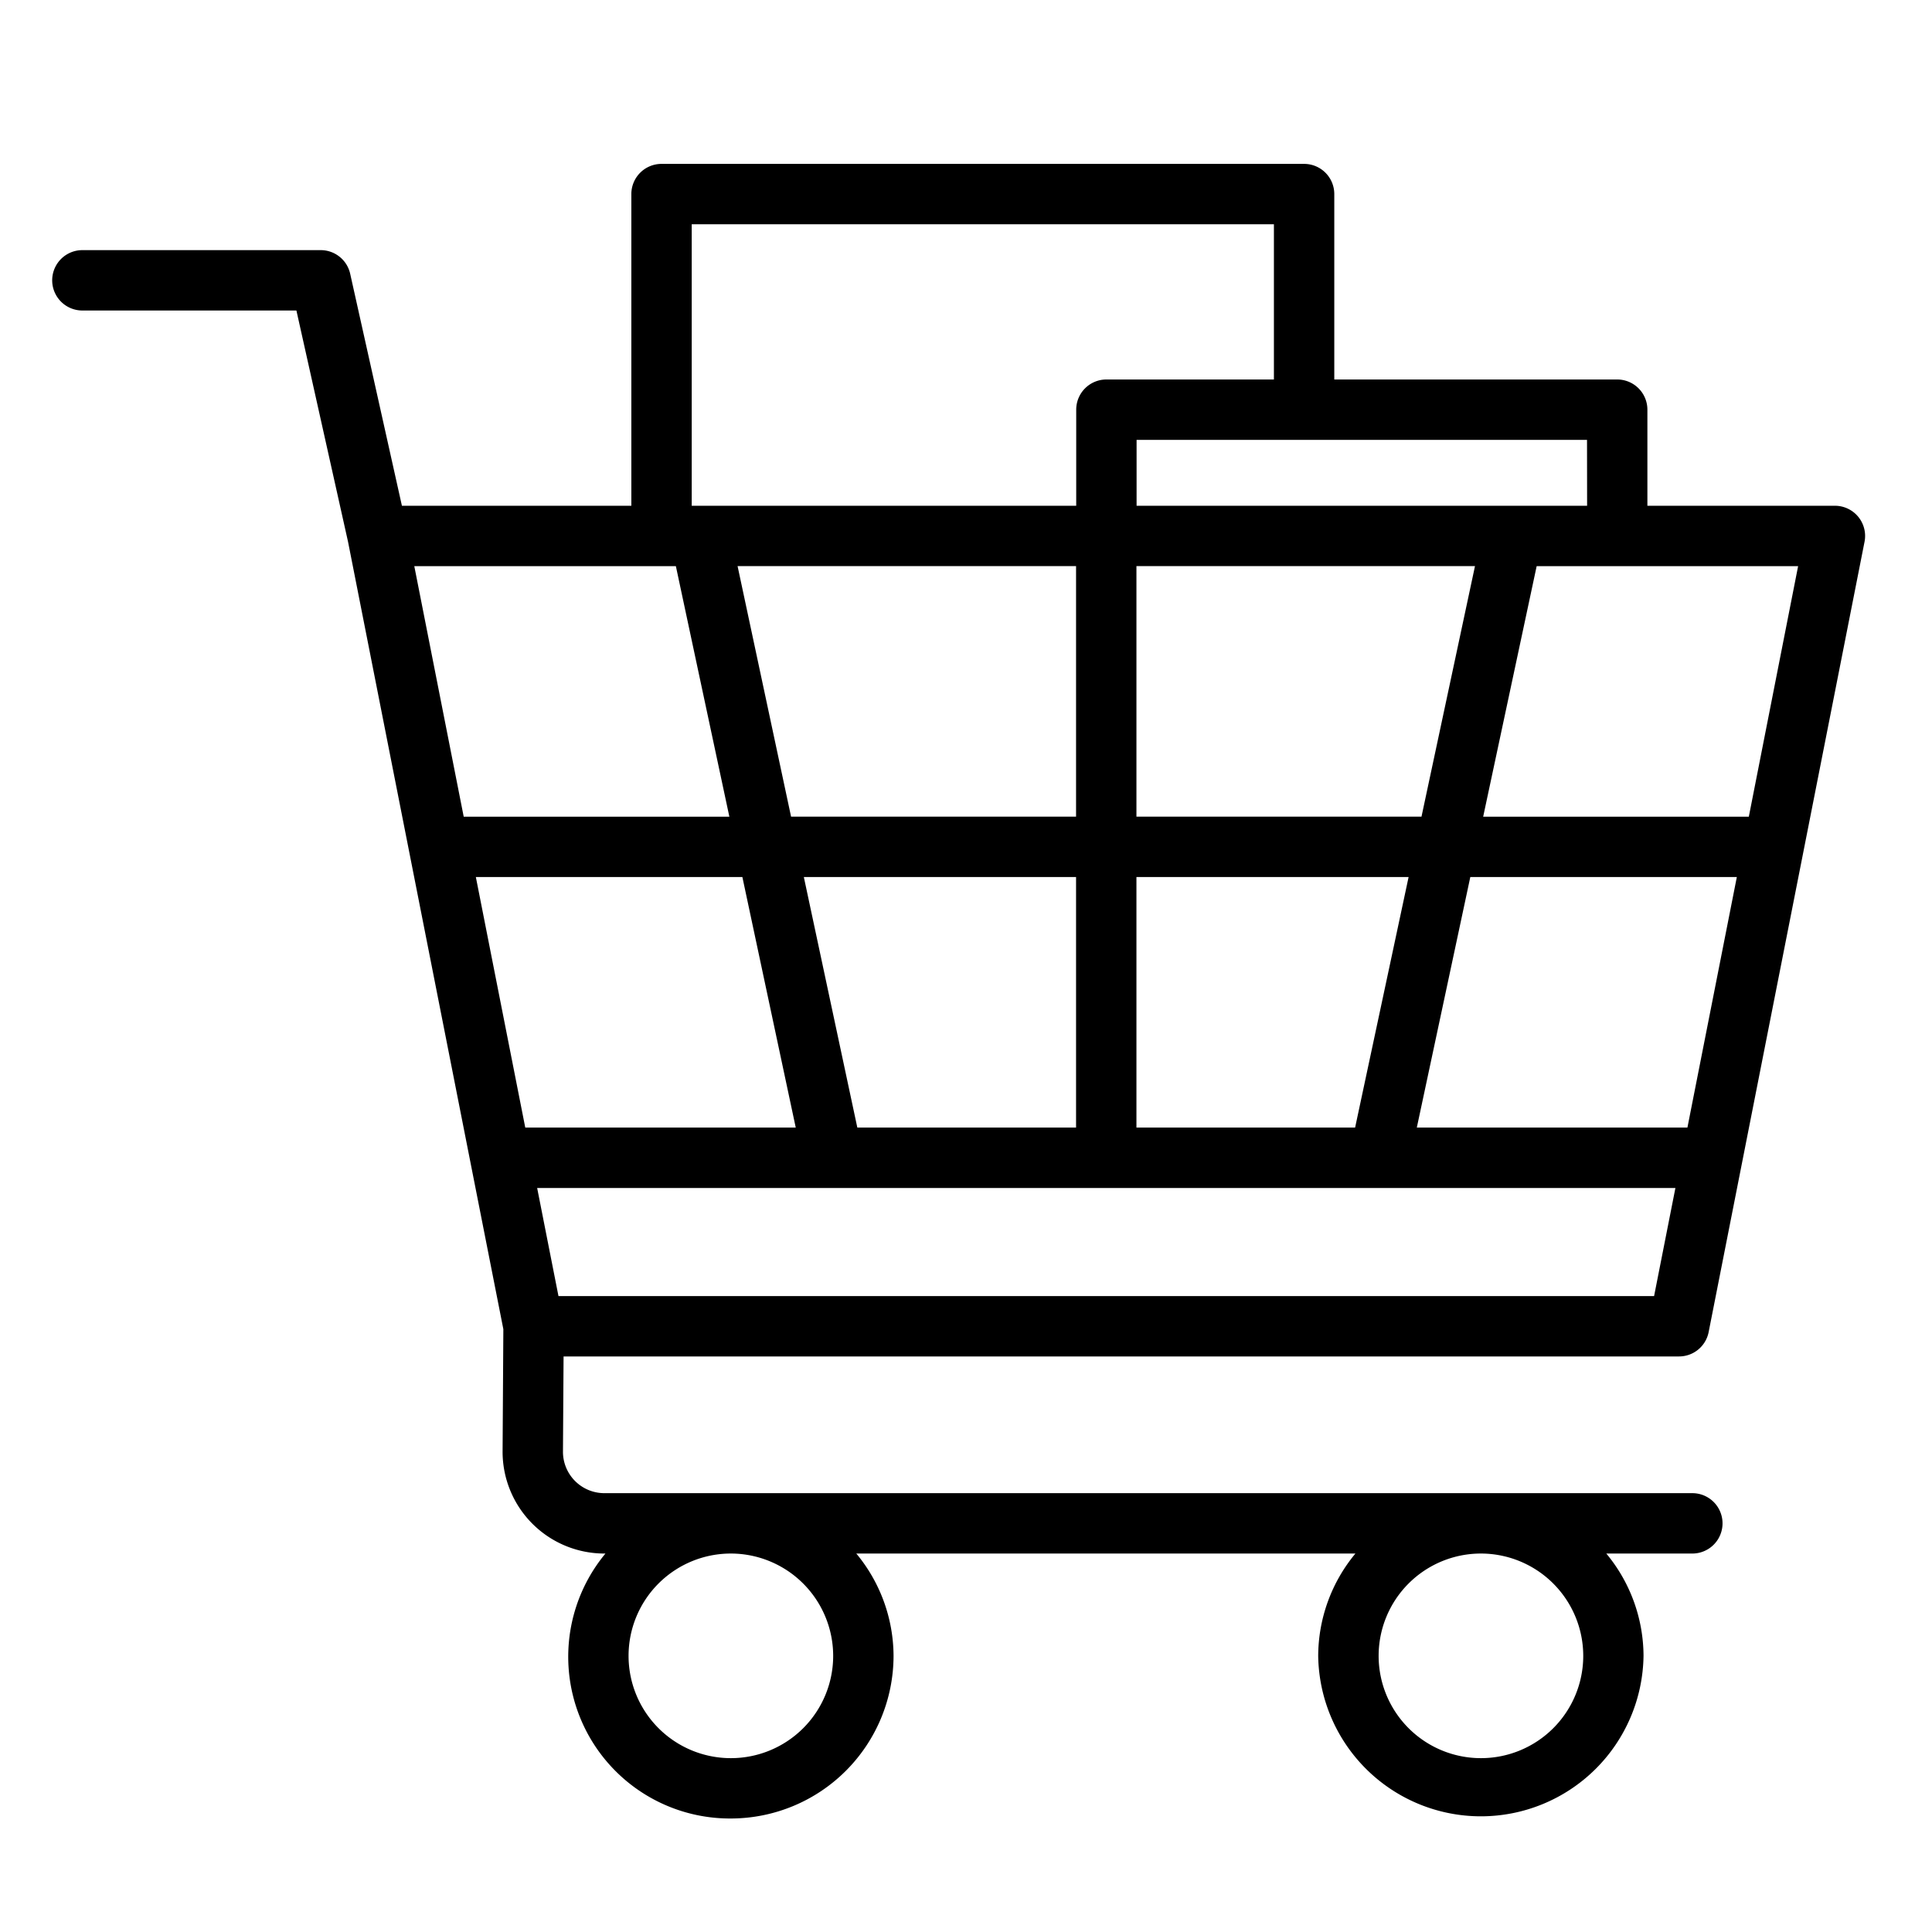 <?xml version="1.0"?>
<svg xmlns="http://www.w3.org/2000/svg" id="Layer_1" data-name="Layer 1" viewBox="0 0 64 64" width="512" height="512"><path d="M9.819,10.286l1.71,7.66v0L16.674,44.03l-.025,4.041a3.372,3.372,0,0,0,3.372,3.392h.035a5.358,5.358,0,0,0,4.155,8.777A5.394,5.394,0,0,0,29.6,54.852a5.336,5.336,0,0,0-1.234-3.389H44.9a5.335,5.335,0,0,0-1.233,3.389,5.389,5.389,0,0,0,10.777,0,5.335,5.335,0,0,0-1.233-3.389h2.85a1,1,0,0,0,0-2H20.021a1.371,1.371,0,0,1-1.372-1.38l.02-3.149h36.95a1,1,0,0,0,.982-.807l5.164-26.179a1,1,0,0,0-.982-1.194H54.572V13.571a1,1,0,0,0-1-1H44.2V6.429a1,1,0,0,0-1-1H21.914a1,1,0,0,0-1,1V16.754h-7.6L11.6,9.068a1,1,0,0,0-.976-.782H2.729a1,1,0,0,0,0,2ZM27.6,54.852a3.389,3.389,0,1,1-3.389-3.389A3.393,3.393,0,0,1,27.6,54.852Zm24.847,0a3.389,3.389,0,1,1-3.388-3.389A3.392,3.392,0,0,1,52.447,54.852Zm3.451-17.5H46.934l1.772-8.3h8.829Zm-11.008,0H37.646v-8.3h9.016Zm-7.244-10.3v-8.3H48.861l-1.772,8.3Zm-2,0H26.205l-1.772-8.3H35.646Zm0,2v8.3H28.4l-1.772-8.3Zm-9.286,8.3H17.4l-1.637-8.3h8.829ZM18.5,42.934l-.706-3.58H55.5l-.706,3.58Zm39.432-15.88h-8.8l1.772-8.3h8.661Zm-5.357-10.3H37.651V14.571H52.572ZM22.914,7.429H42.2v5.142H36.651a1,1,0,0,0-1,1v3.183H22.914Zm-.525,11.325,1.772,8.3h-8.8l-1.637-8.3Z"/></svg>
